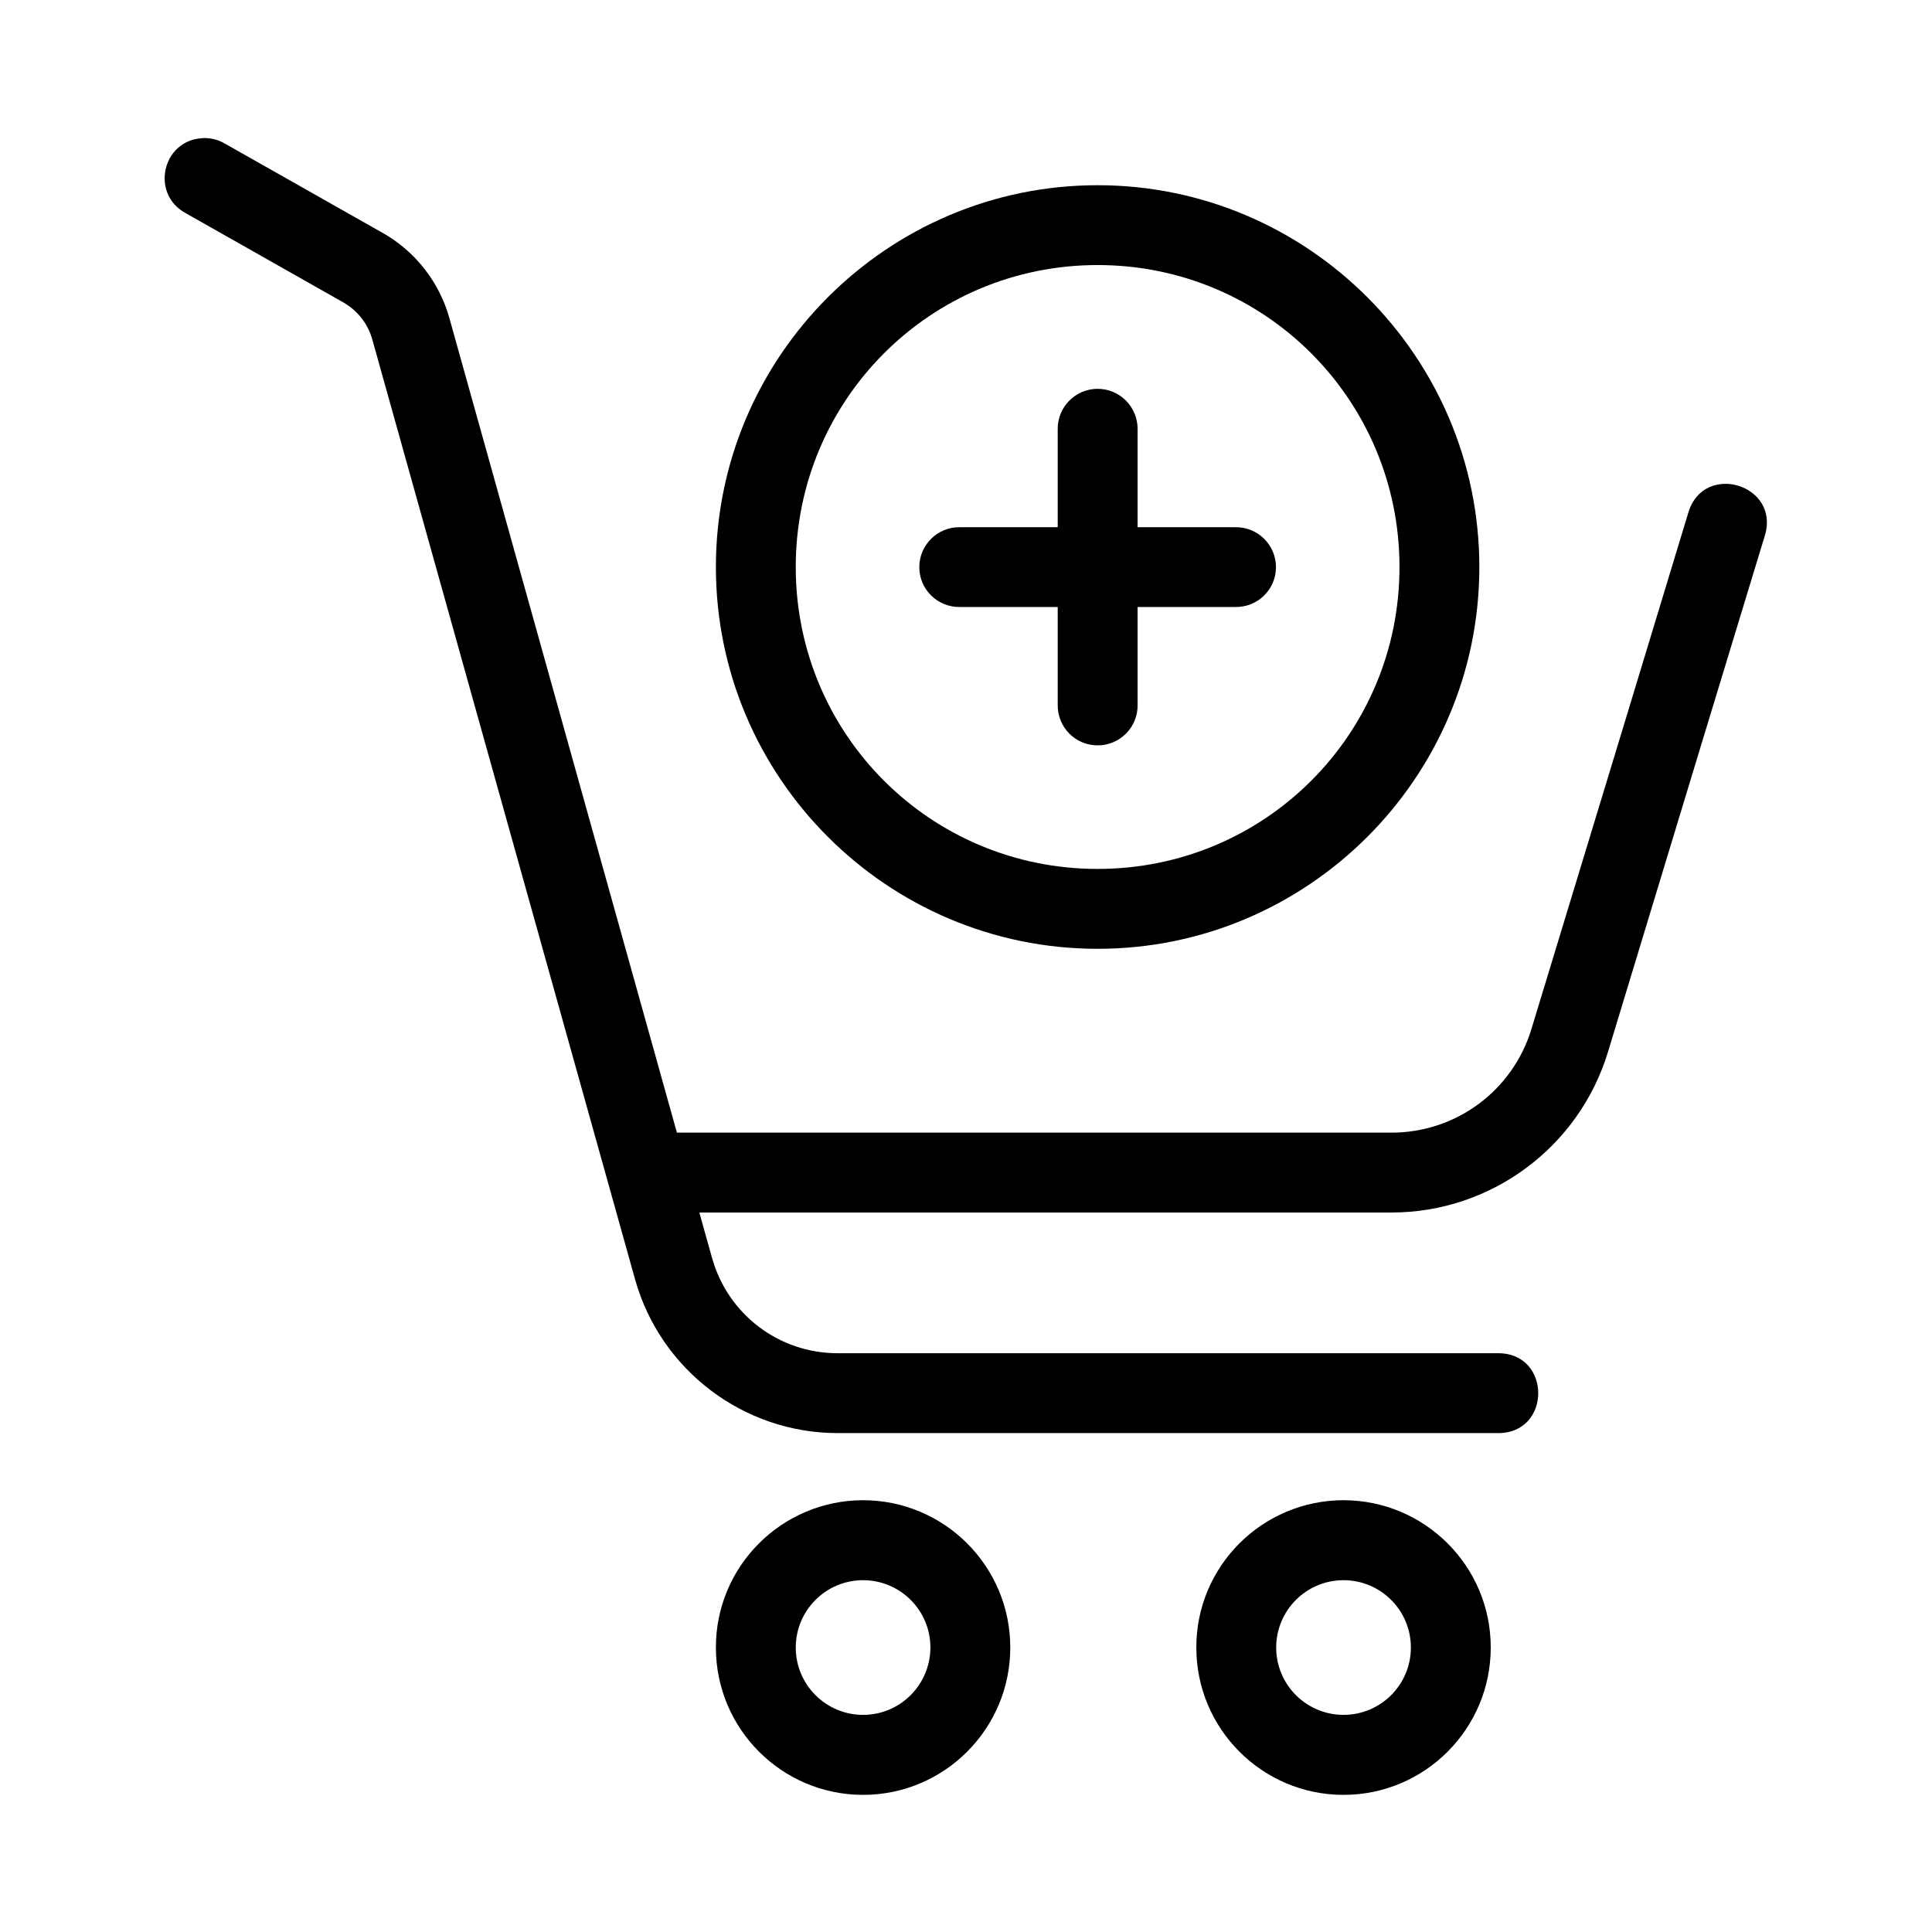 <?xml version="1.0" encoding="UTF-8"?>
<!-- Uploaded to: SVG Repo, www.svgrepo.com, Generator: SVG Repo Mixer Tools -->
<svg fill="#000000" width="800px" height="800px" version="1.1" viewBox="144 144 512 512" xmlns="http://www.w3.org/2000/svg">
 <g>
  <path d="m500.05 562.77c9.852 0 17.848 7.988 17.848 17.84 0 9.859-7.992 17.848-17.848 17.848-9.863 0-17.848-7.988-17.848-17.848 0.008-9.852 7.984-17.84 17.848-17.84zm0-21.199c-21.551 0.027-39.047 17.492-39.012 39.039 0 21.551 17.461 39.047 39.012 39.047 21.539 0 39.012-17.492 39.012-39.047 0.02-21.547-17.473-39.012-39.012-39.039z"/>
  <path d="m372.72 562.77c9.863 0 17.848 7.988 17.848 17.84-0.023 9.859-7.984 17.848-17.848 17.848-9.852 0-17.836-7.988-17.836-17.848 0.004-9.852 7.984-17.84 17.836-17.84zm0-21.199c-21.539 0.027-39.035 17.492-39 39.039 0 21.551 17.461 39.047 39 39.047 21.551 0 39.012-17.492 39.012-39.047 0-21.547-17.457-39.012-39.012-39.039z"/>
  <path d="m434.71 247.04c-5.84 0.117-10.473 4.898-10.406 10.727v25.953h-25.922c-5.883-0.117-10.758 4.664-10.758 10.586s4.875 10.668 10.758 10.551h25.922v25.918c-0.09 5.918 4.656 10.758 10.586 10.758 5.918 0 10.691-4.844 10.586-10.758v-25.918h25.891c5.918 0.117 10.781-4.637 10.781-10.551 0-5.918-4.863-10.703-10.781-10.586h-25.891v-25.953c0.051-5.977-4.793-10.816-10.766-10.727z"/>
  <path d="m198.57 180.6c-0.379-0.035-0.727 0-1.109 0.027-10.516 0.723-13.578 14.75-4.309 19.828l41.805 23.672c3.762 2.129 6.531 5.652 7.703 9.824l69.625 249.04c6.707 24.055 28.746 40.793 53.695 40.793h175.09c14.105 0 14.105-21.164 0-21.164h-175.09c-15.566 0-29.094-10.293-33.289-25.285l-3.359-12.008h183.45c26.359 0 49.68-17.32 57.344-42.539l23.789-78.371 17.789-58.488c4.109-13.504-16.148-19.652-20.258-6.152l-17.758 58.52-23.824 78.344c-4.953 16.379-19.973 27.52-37.086 27.52h-189.39l-60.316-215.93c-2.68-9.531-9.062-17.668-17.695-22.531l-41.785-23.648c-1.516-0.898-3.258-1.402-5.016-1.453z"/>
  <path d="m434.88 214.24c44.312 0 80 35.719 80 80.031 0 44.32-35.688 80.004-80 80.004-44.324 0-80-35.688-80-80.004 0.004-44.305 35.676-80.031 80-80.031zm0-21.156c-55.75 0-101.16 45.445-101.16 101.19 0 55.777 45.414 101.17 101.16 101.17 55.738 0 101.16-45.395 101.16-101.17 0.008-55.746-45.426-101.19-101.16-101.19z"/>
 </g>
</svg>